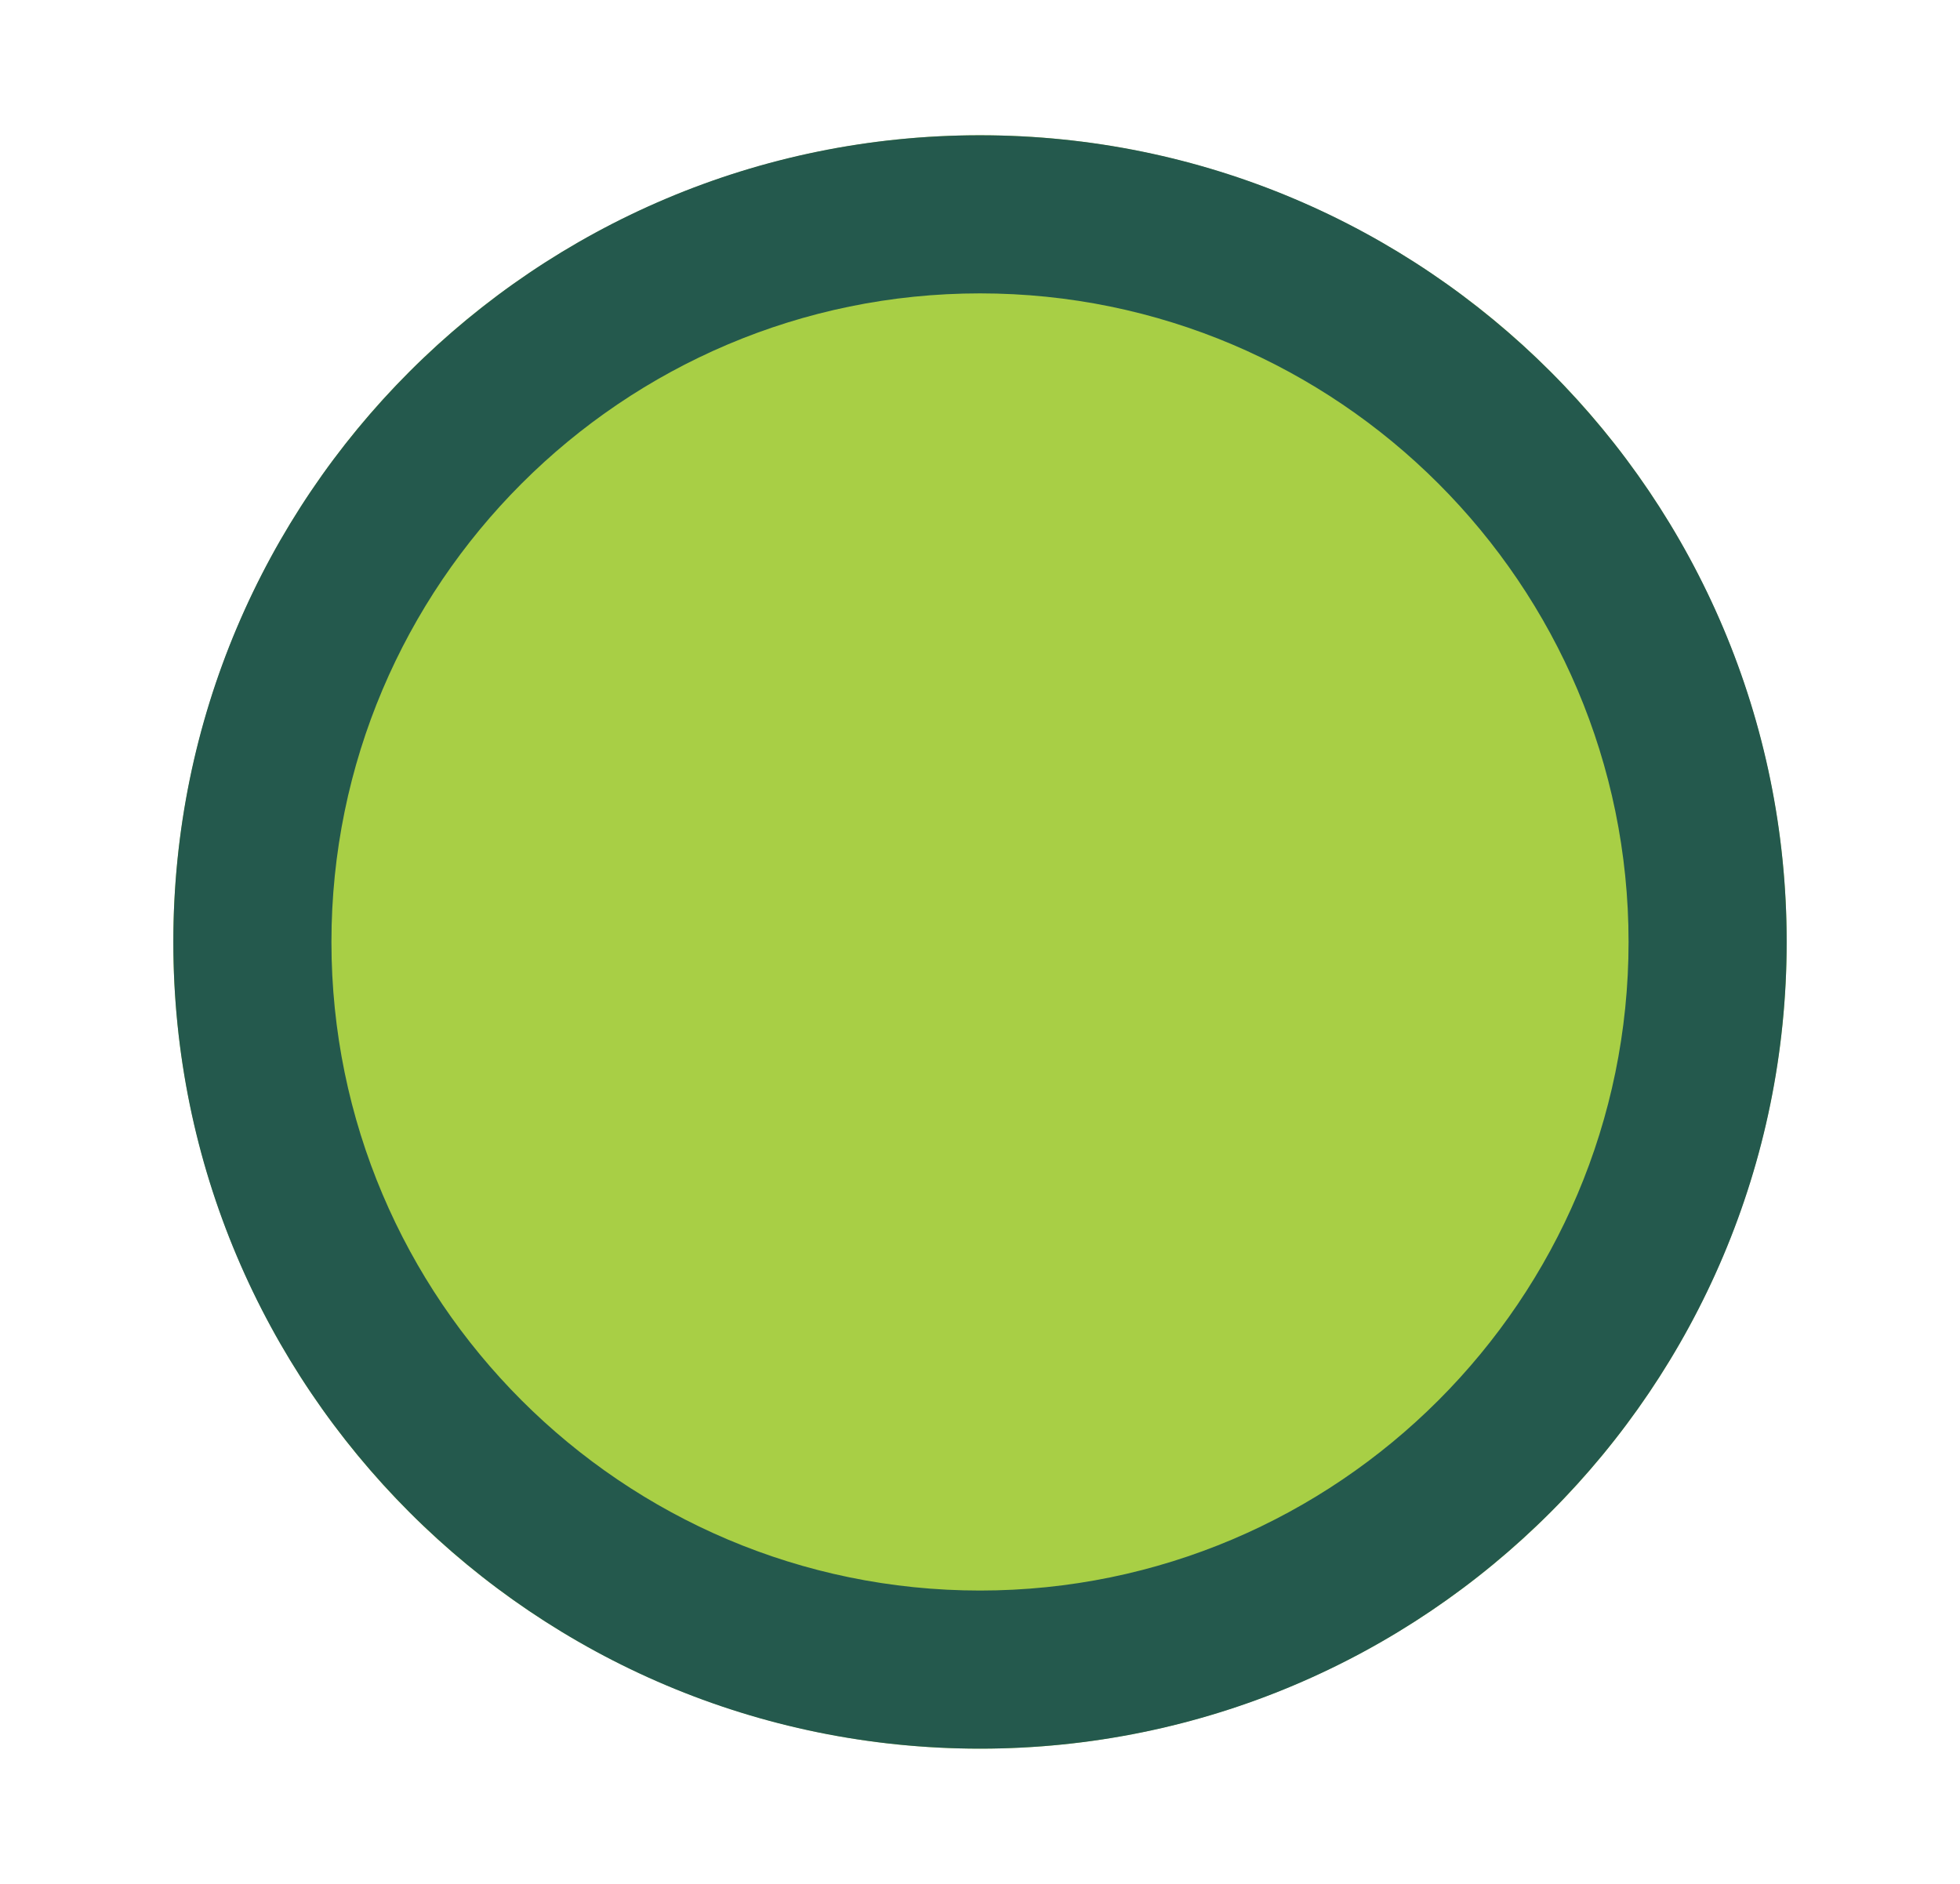 <?xml version="1.0" encoding="UTF-8"?>
<svg id="Layer_3" data-name="Layer 3" xmlns="http://www.w3.org/2000/svg" viewBox="0 0 49.586 47.66">
  <defs>
    <style>
      .cls-1 {
        fill: #24594d;
      }

      .cls-1, .cls-2 {
        stroke-width: 0px;
      }

      .cls-2 {
        fill: #a8cf45;
      }
    </style>
  </defs>
  <circle class="cls-2" cx="24.793" cy="23.83" r="20.408"/>
  <path class="cls-1" d="M24.793,7.422c9.047,0,16.408,7.361,16.408,16.408s-7.361,16.408-16.408,16.408c-9.048,0-16.408-7.361-16.408-16.408S15.746,7.422,24.793,7.422M24.793,3.422C13.522,3.422,4.385,12.559,4.385,23.83c0,11.271,9.137,20.408,20.408,20.408s20.408-9.137,20.408-20.408c0-11.271-9.137-20.408-20.408-20.408h0Z"/>
</svg>